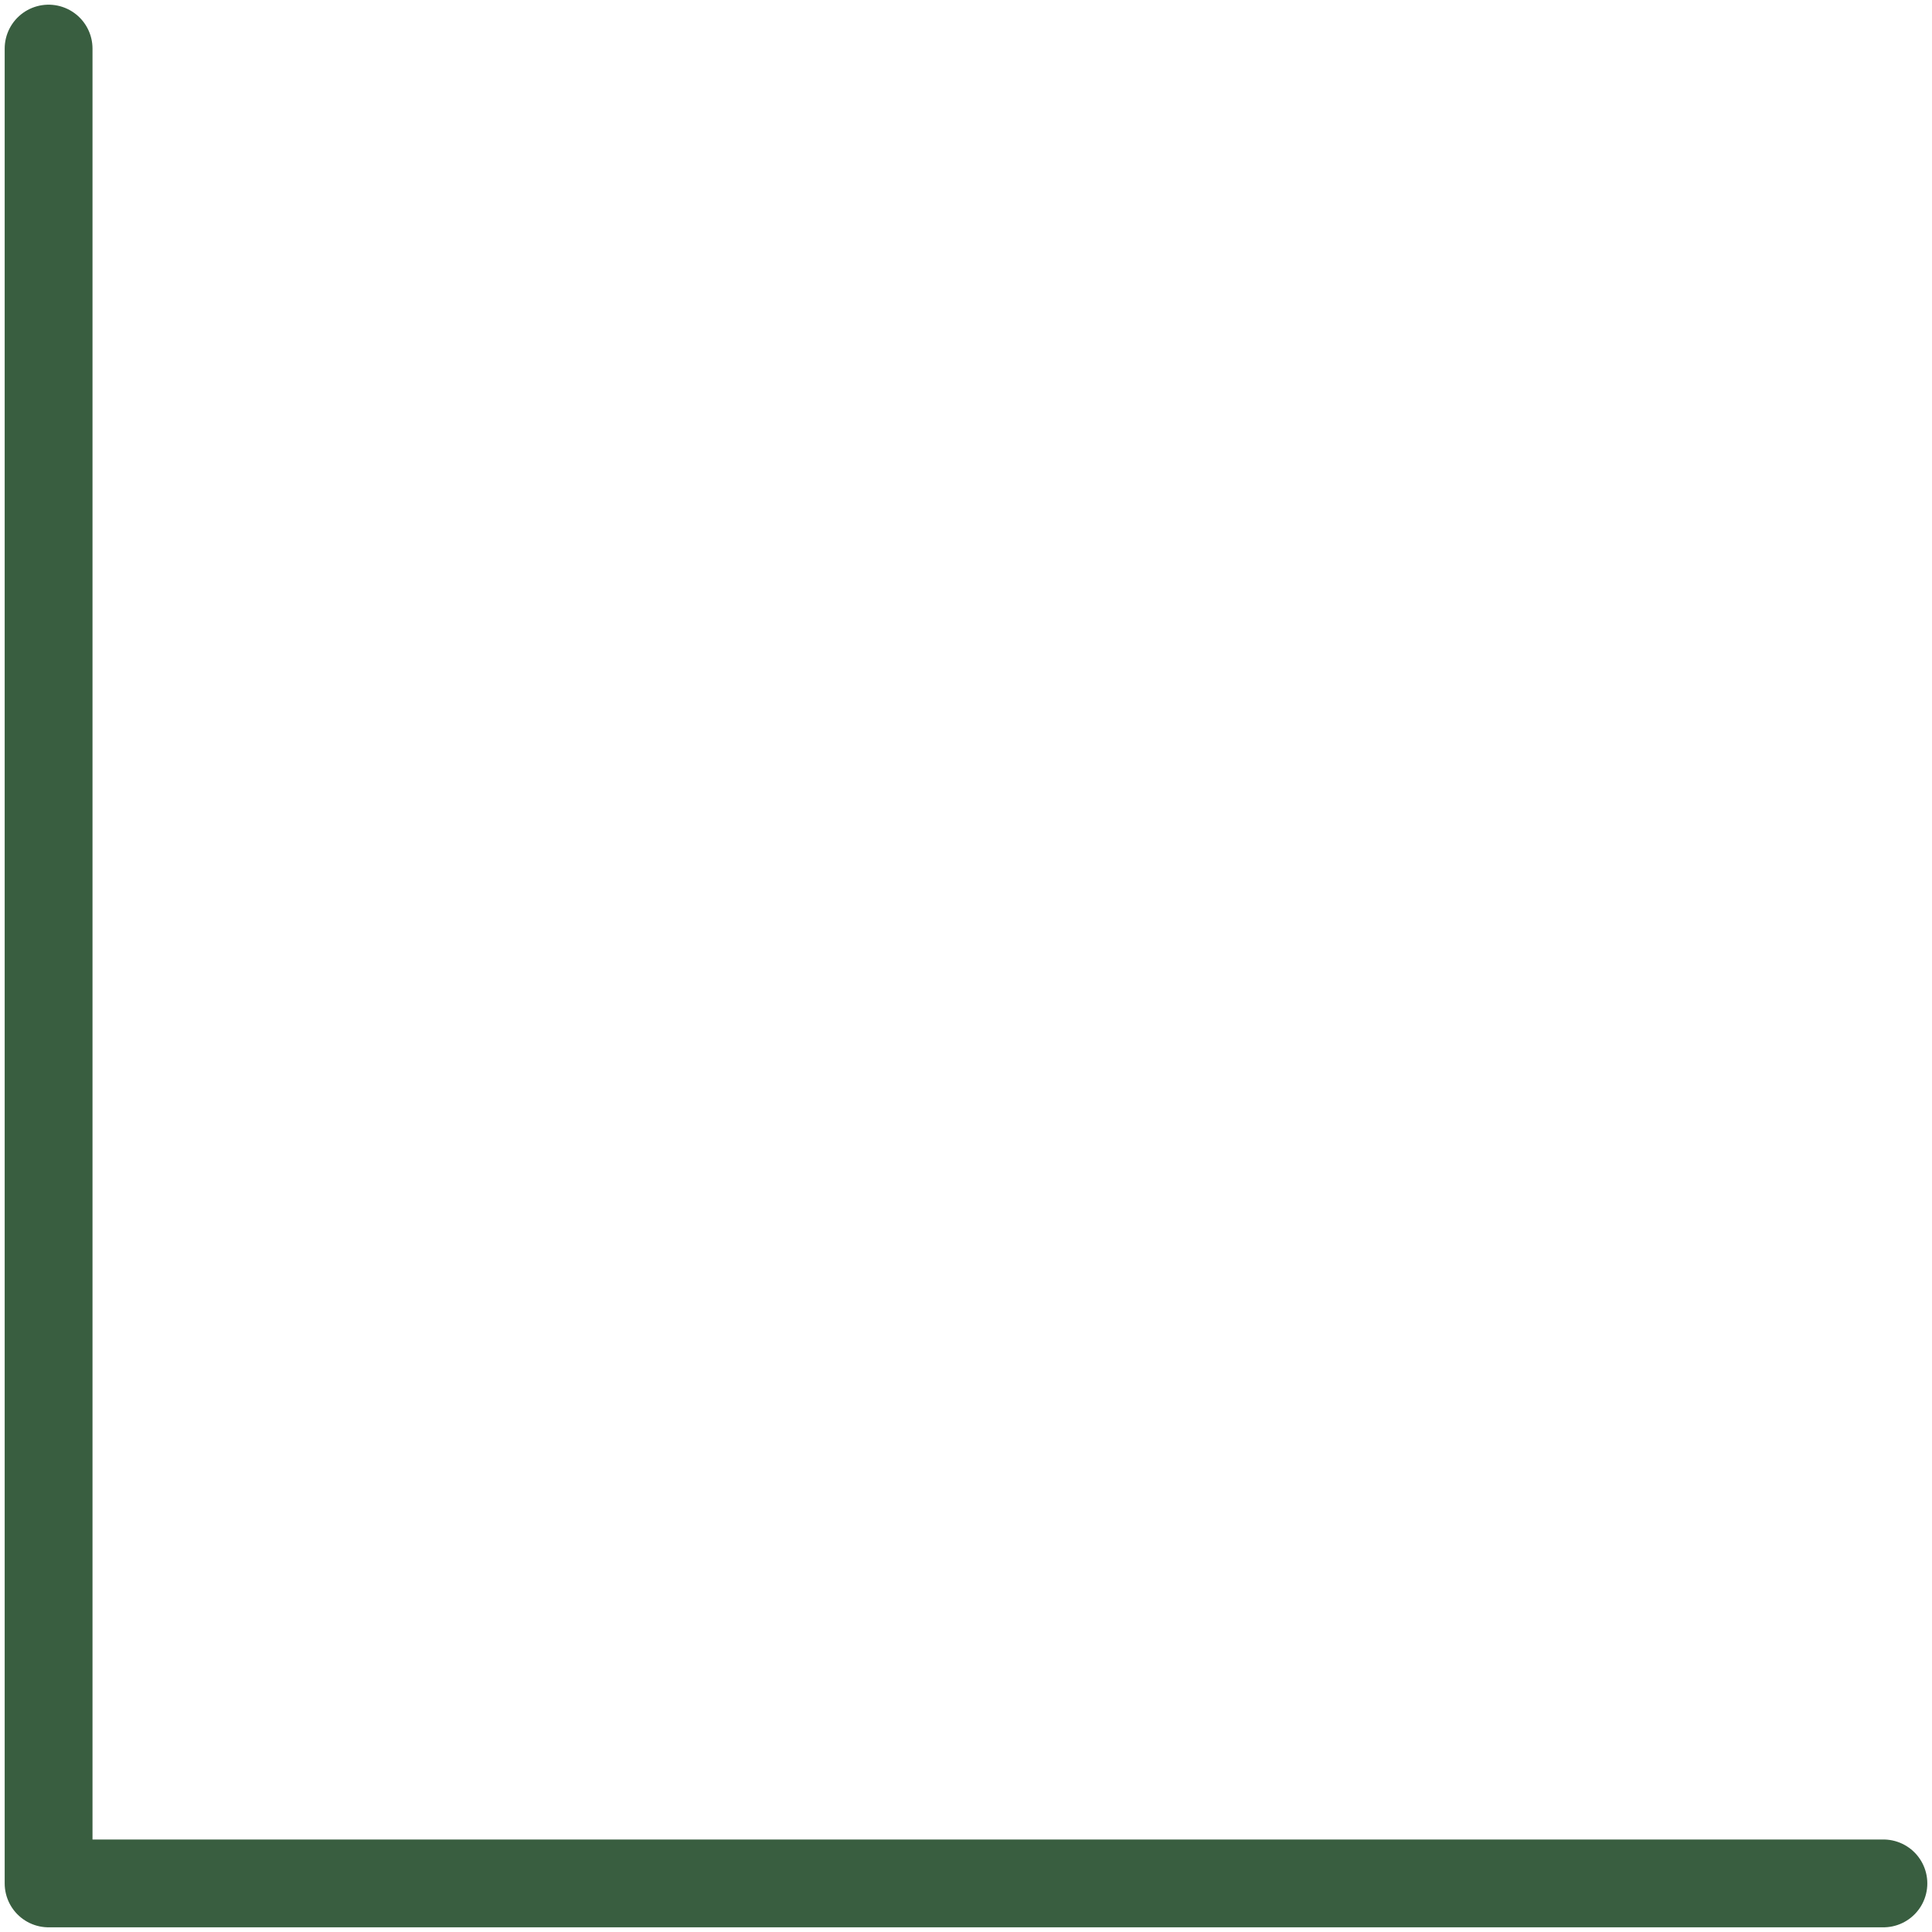 <?xml version="1.0" encoding="UTF-8"?>
<svg id="_下地の色" data-name="下地の色" xmlns="http://www.w3.org/2000/svg" viewBox="0 0 33 33">
  <defs>
    <style>
      .cls-1 {
        fill: none;
        stroke: #395e40;
        stroke-linecap: round;
        stroke-linejoin: round;
        stroke-width: 1.5px;
      }
    </style>
  </defs>
  <polyline class="cls-1" points="32.17 32.17 .83 32.17 .83 .83"/>
</svg>